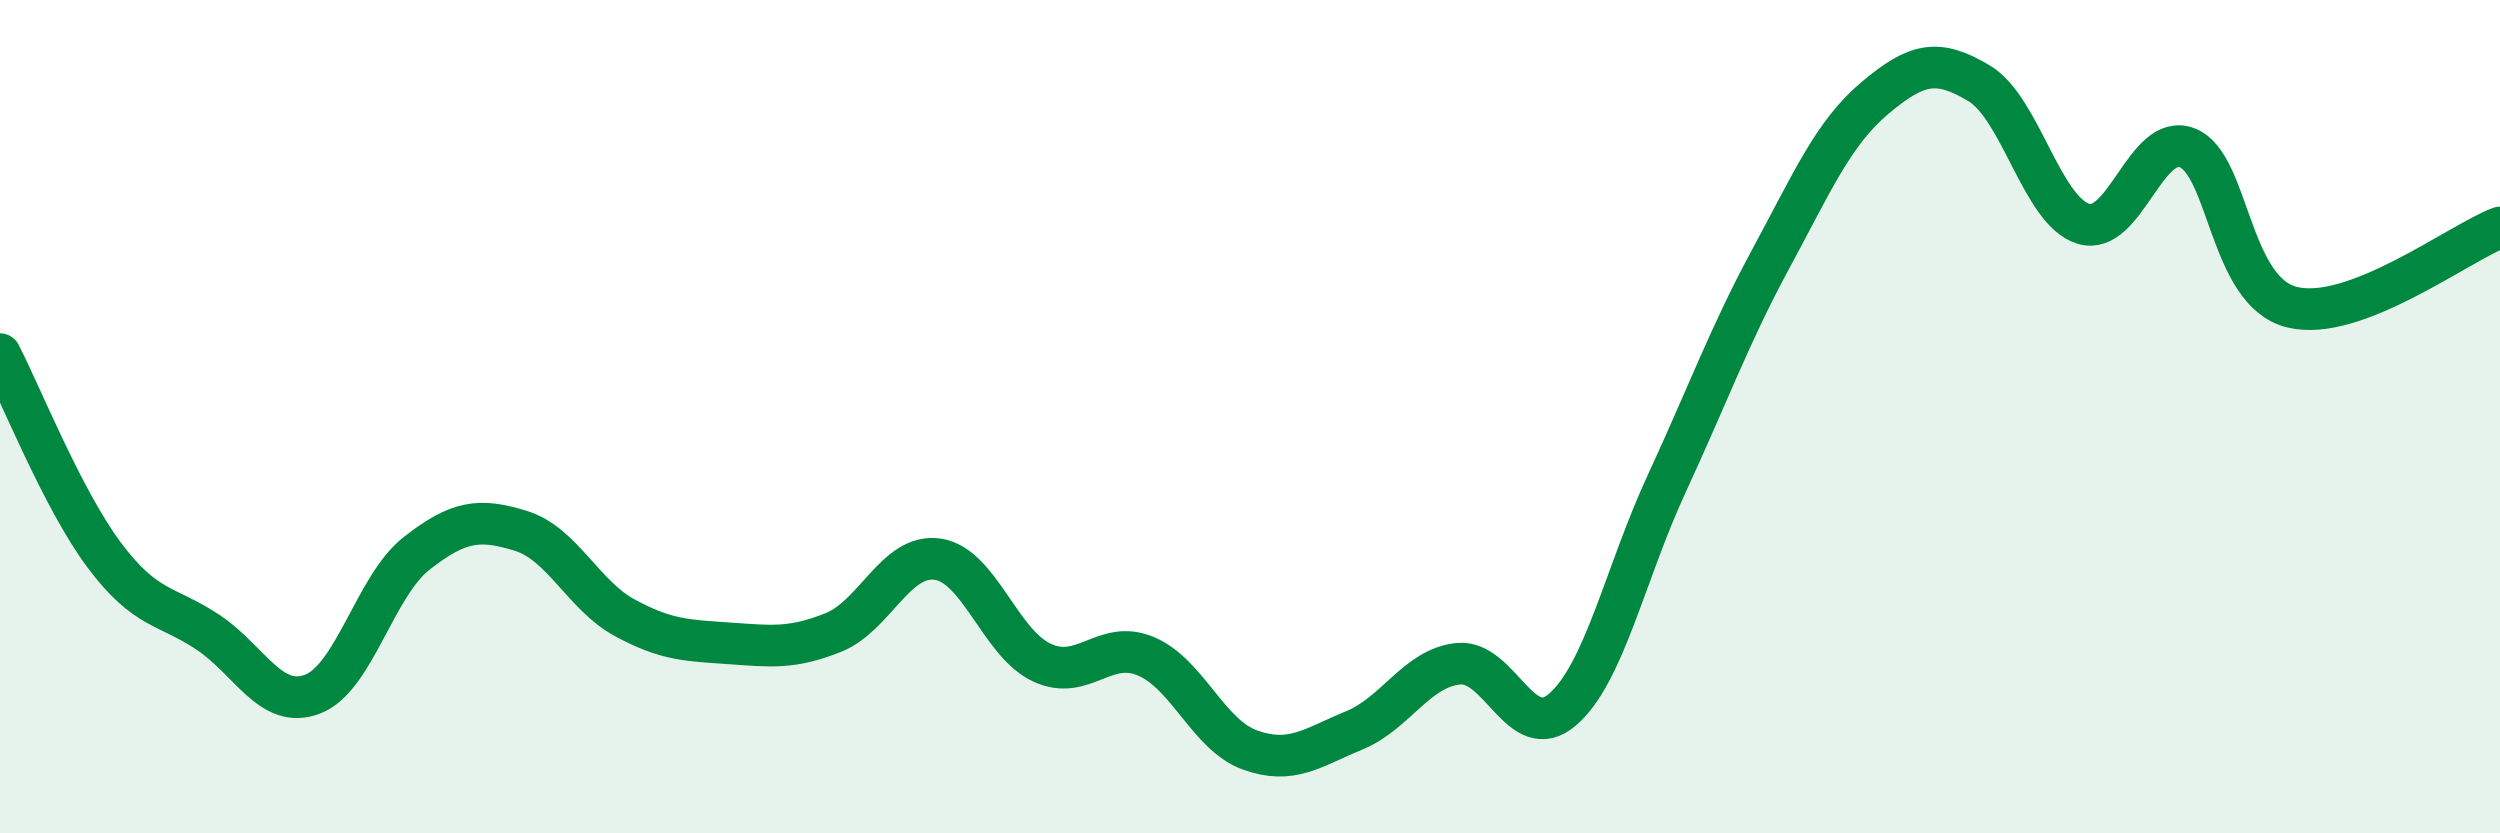 
    <svg width="60" height="20" viewBox="0 0 60 20" xmlns="http://www.w3.org/2000/svg">
      <path
        d="M 0,8.5 C 0.5,9.46 1.5,11.98 2.5,13.32 C 3.5,14.66 4,14.51 5,15.18 C 6,15.85 6.5,17.04 7.5,16.66 C 8.5,16.28 9,14.06 10,13.28 C 11,12.5 11.5,12.43 12.5,12.74 C 13.5,13.05 14,14.29 15,14.83 C 16,15.37 16.5,15.37 17.5,15.44 C 18.5,15.51 19,15.58 20,15.18 C 21,14.78 21.5,13.28 22.5,13.42 C 23.5,13.56 24,15.43 25,15.9 C 26,16.37 26.5,15.33 27.5,15.75 C 28.5,16.17 29,17.64 30,18 C 31,18.36 31.5,17.94 32.5,17.53 C 33.5,17.12 34,16.03 35,15.93 C 36,15.83 36.5,17.89 37.5,17.03 C 38.5,16.17 39,13.77 40,11.61 C 41,9.45 41.5,8.06 42.5,6.21 C 43.5,4.36 44,3.19 45,2.35 C 46,1.51 46.5,1.4 47.5,2 C 48.5,2.6 49,5.06 50,5.37 C 51,5.68 51.5,3.15 52.5,3.55 C 53.5,3.95 53.5,6.99 55,7.37 C 56.5,7.75 59,5.84 60,5.46L60 20L0 20Z"
        fill="#008740"
        opacity="0.1"
        stroke-linecap="round"
        stroke-linejoin="round"
      />
      <path
        d="M 0,8.5 C 0.5,9.46 1.5,11.98 2.5,13.32 C 3.5,14.66 4,14.51 5,15.18 C 6,15.85 6.5,17.04 7.5,16.66 C 8.5,16.28 9,14.06 10,13.28 C 11,12.5 11.5,12.43 12.5,12.74 C 13.5,13.05 14,14.29 15,14.83 C 16,15.37 16.5,15.37 17.5,15.44 C 18.5,15.51 19,15.58 20,15.18 C 21,14.78 21.5,13.28 22.5,13.42 C 23.5,13.56 24,15.43 25,15.9 C 26,16.37 26.5,15.33 27.5,15.75 C 28.5,16.17 29,17.64 30,18 C 31,18.36 31.5,17.94 32.5,17.53 C 33.5,17.12 34,16.03 35,15.93 C 36,15.83 36.5,17.89 37.5,17.03 C 38.5,16.17 39,13.77 40,11.61 C 41,9.45 41.5,8.06 42.5,6.21 C 43.5,4.36 44,3.19 45,2.35 C 46,1.51 46.5,1.4 47.5,2 C 48.5,2.6 49,5.06 50,5.37 C 51,5.68 51.5,3.15 52.5,3.55 C 53.5,3.95 53.5,6.99 55,7.37 C 56.5,7.75 59,5.84 60,5.46"
        stroke="#008740"
        stroke-width="1"
        fill="none"
        stroke-linecap="round"
        stroke-linejoin="round"
      />
    </svg>
  